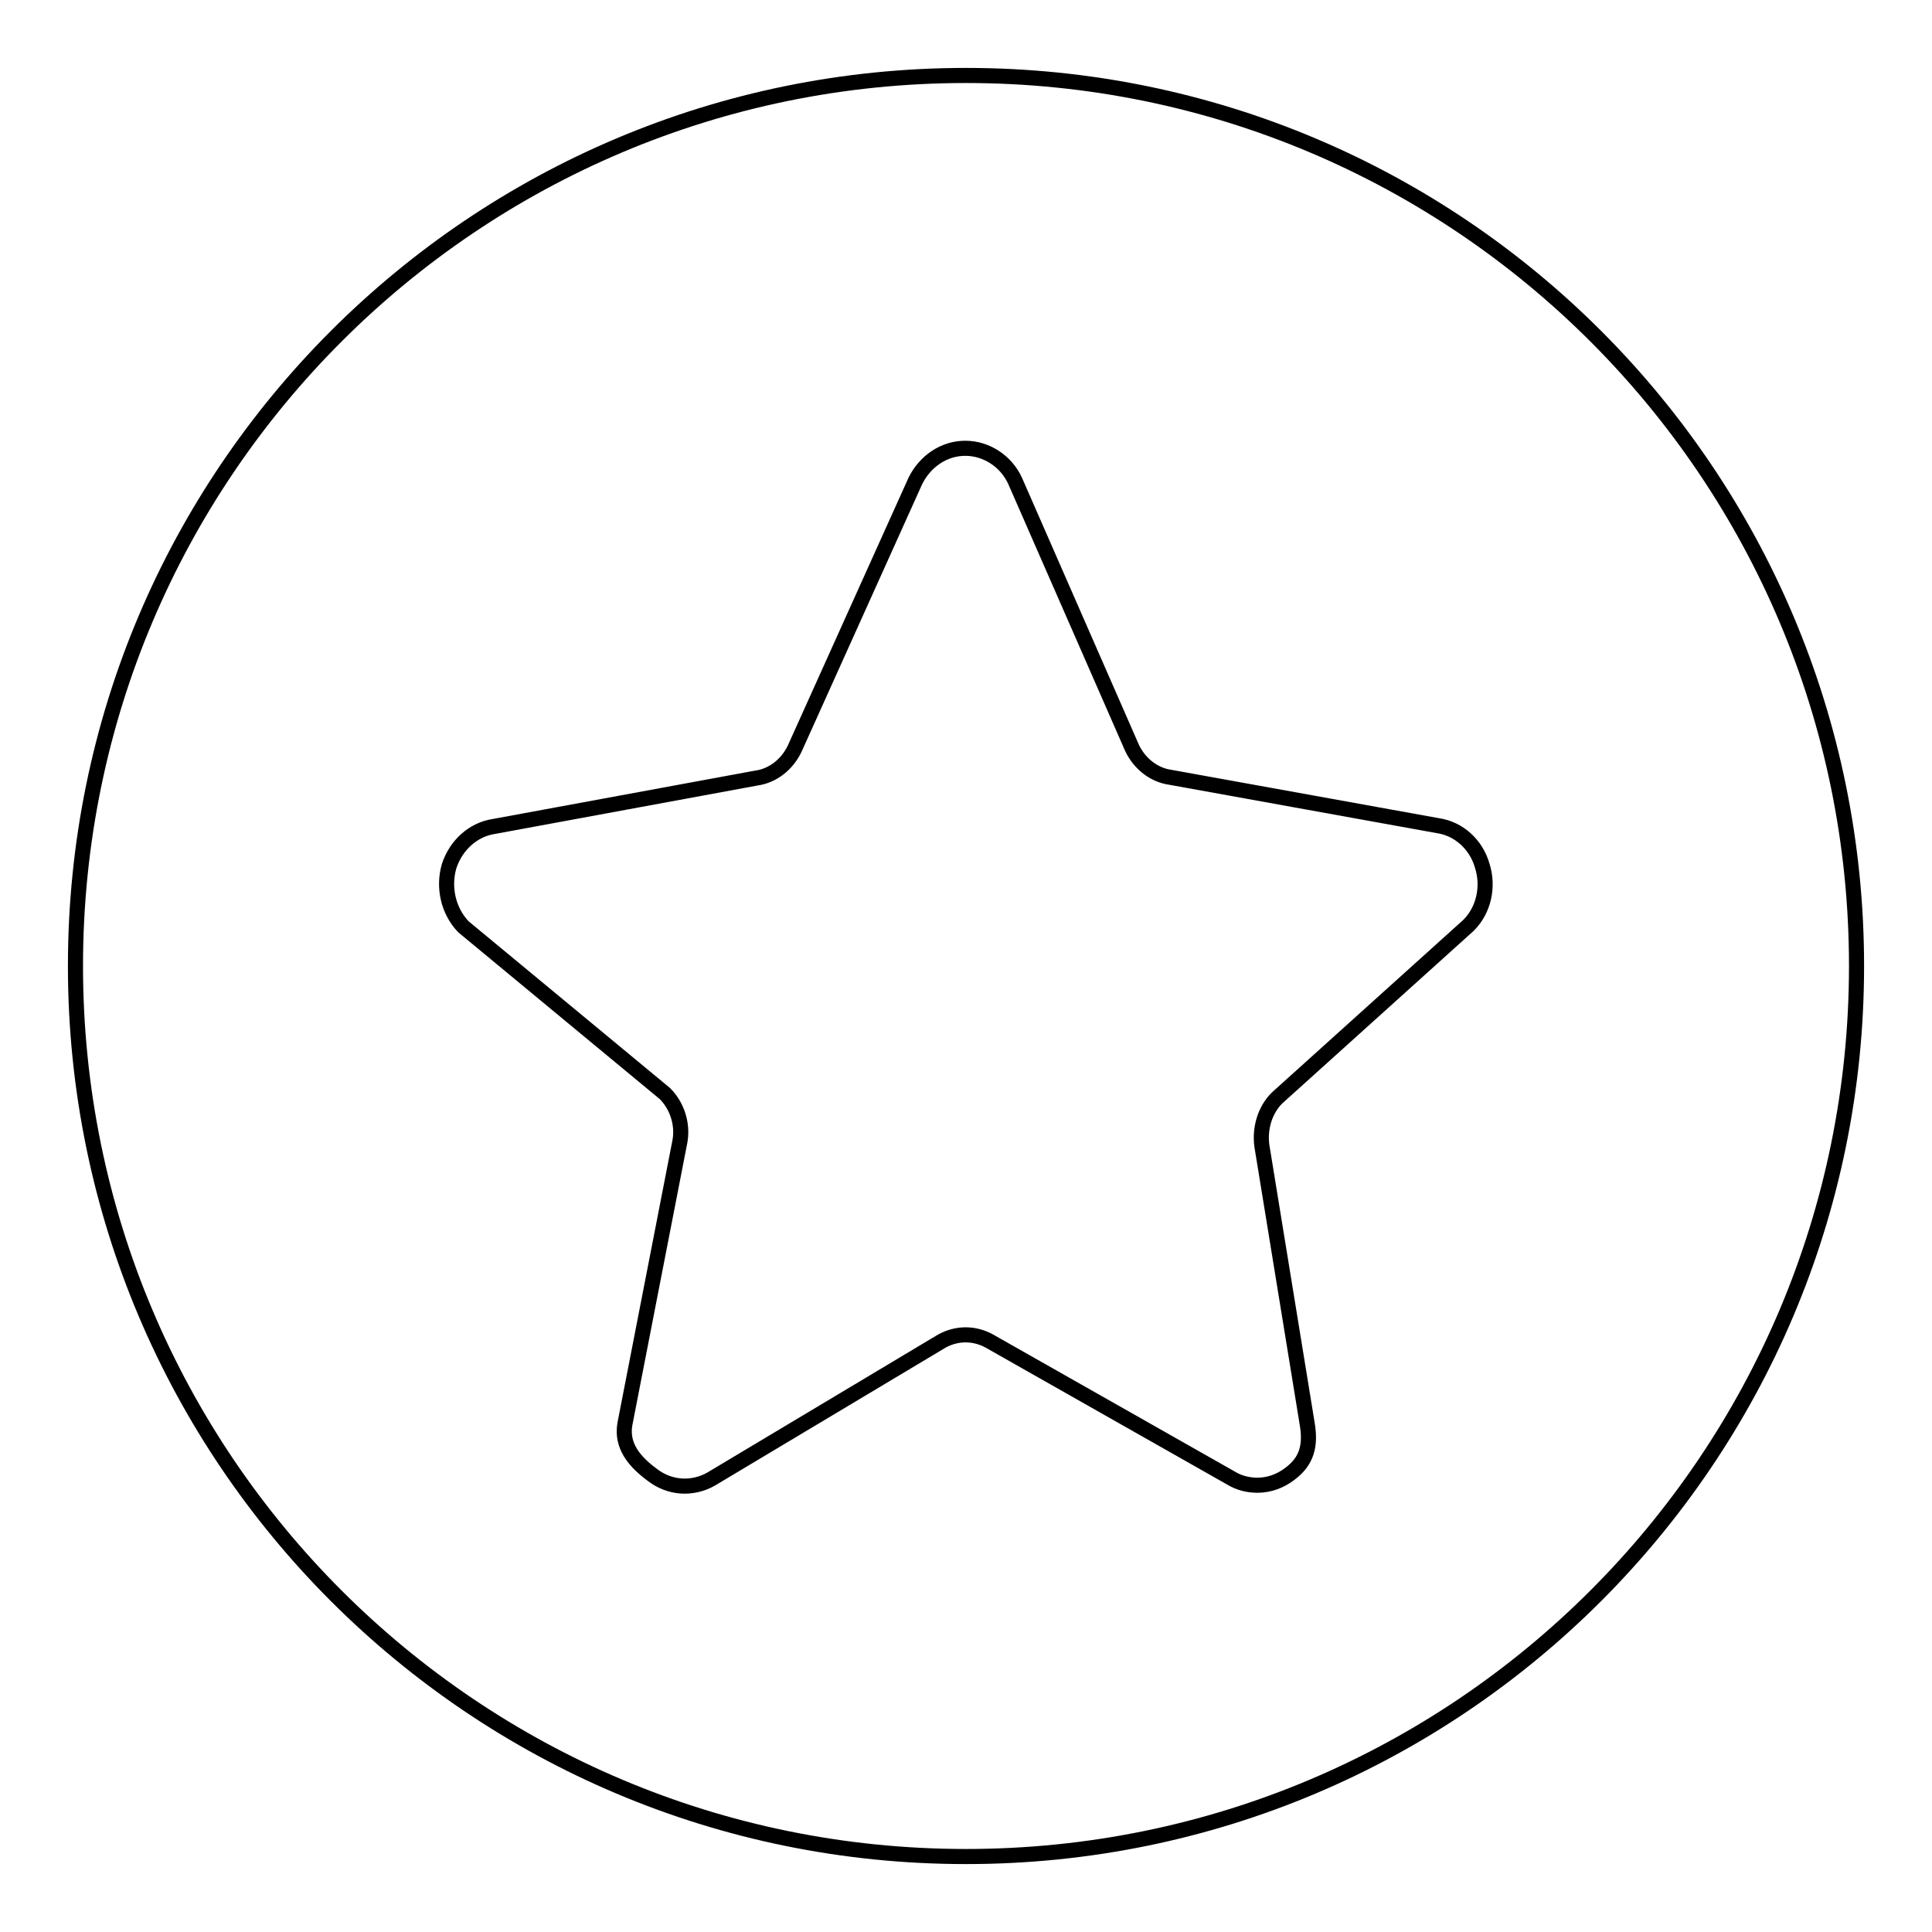 <?xml version="1.0" encoding="utf-8"?>
<!-- Svg Vector Icons : http://www.onlinewebfonts.com/icon -->
<!DOCTYPE svg PUBLIC "-//W3C//DTD SVG 1.1//EN" "http://www.w3.org/Graphics/SVG/1.1/DTD/svg11.dtd">
<svg version="1.1" xmlns="http://www.w3.org/2000/svg" xmlns:xlink="http://www.w3.org/1999/xlink" x="0px" y="0px" viewBox="0 0 256 256" enable-background="new 0 0 256 256" xml:space="preserve">
<g><g><path stroke-width="2" fill-opacity="0" stroke="#000000"  d="M128,10C62.8,10,10,62.8,10,128c0,65.2,52.8,118,118,118c65.2,0,118-52.8,118-118C246,62.8,193.2,10,128,10z M194.6,122.6l-25.4,22.9c-1.6,1.6-2.3,4-2,6.3l6,36.8c0.5,2.9,0,5-2.3,6.7c-1.3,1-2.8,1.5-4.3,1.5c-1.2,0-2.4-0.3-3.4-0.9l-32.1-18.2c-2-1.1-4.3-1.1-6.3,0L94.2,196c-2.5,1.4-5.5,1.2-7.8-0.6c-2.3-1.7-4.1-3.8-3.6-6.7l7.3-37.5c0.4-2.3-0.4-4.7-2-6.3l-26.7-22.1c-2-2.1-2.7-5.2-1.9-8c0.9-2.8,3.2-4.9,6-5.3l34.7-6.4c2.2-0.3,4.1-1.8,5.1-3.9l16-35.5c1.3-2.6,3.8-4.3,6.6-4.3c2.8,0,5.4,1.7,6.6,4.3L150,99.1c1,2.1,2.9,3.6,5.1,3.9l35.4,6.4c2.8,0.4,5.1,2.5,5.9,5.3C197.3,117.5,196.6,120.6,194.6,122.6z"/></g></g>
</svg>